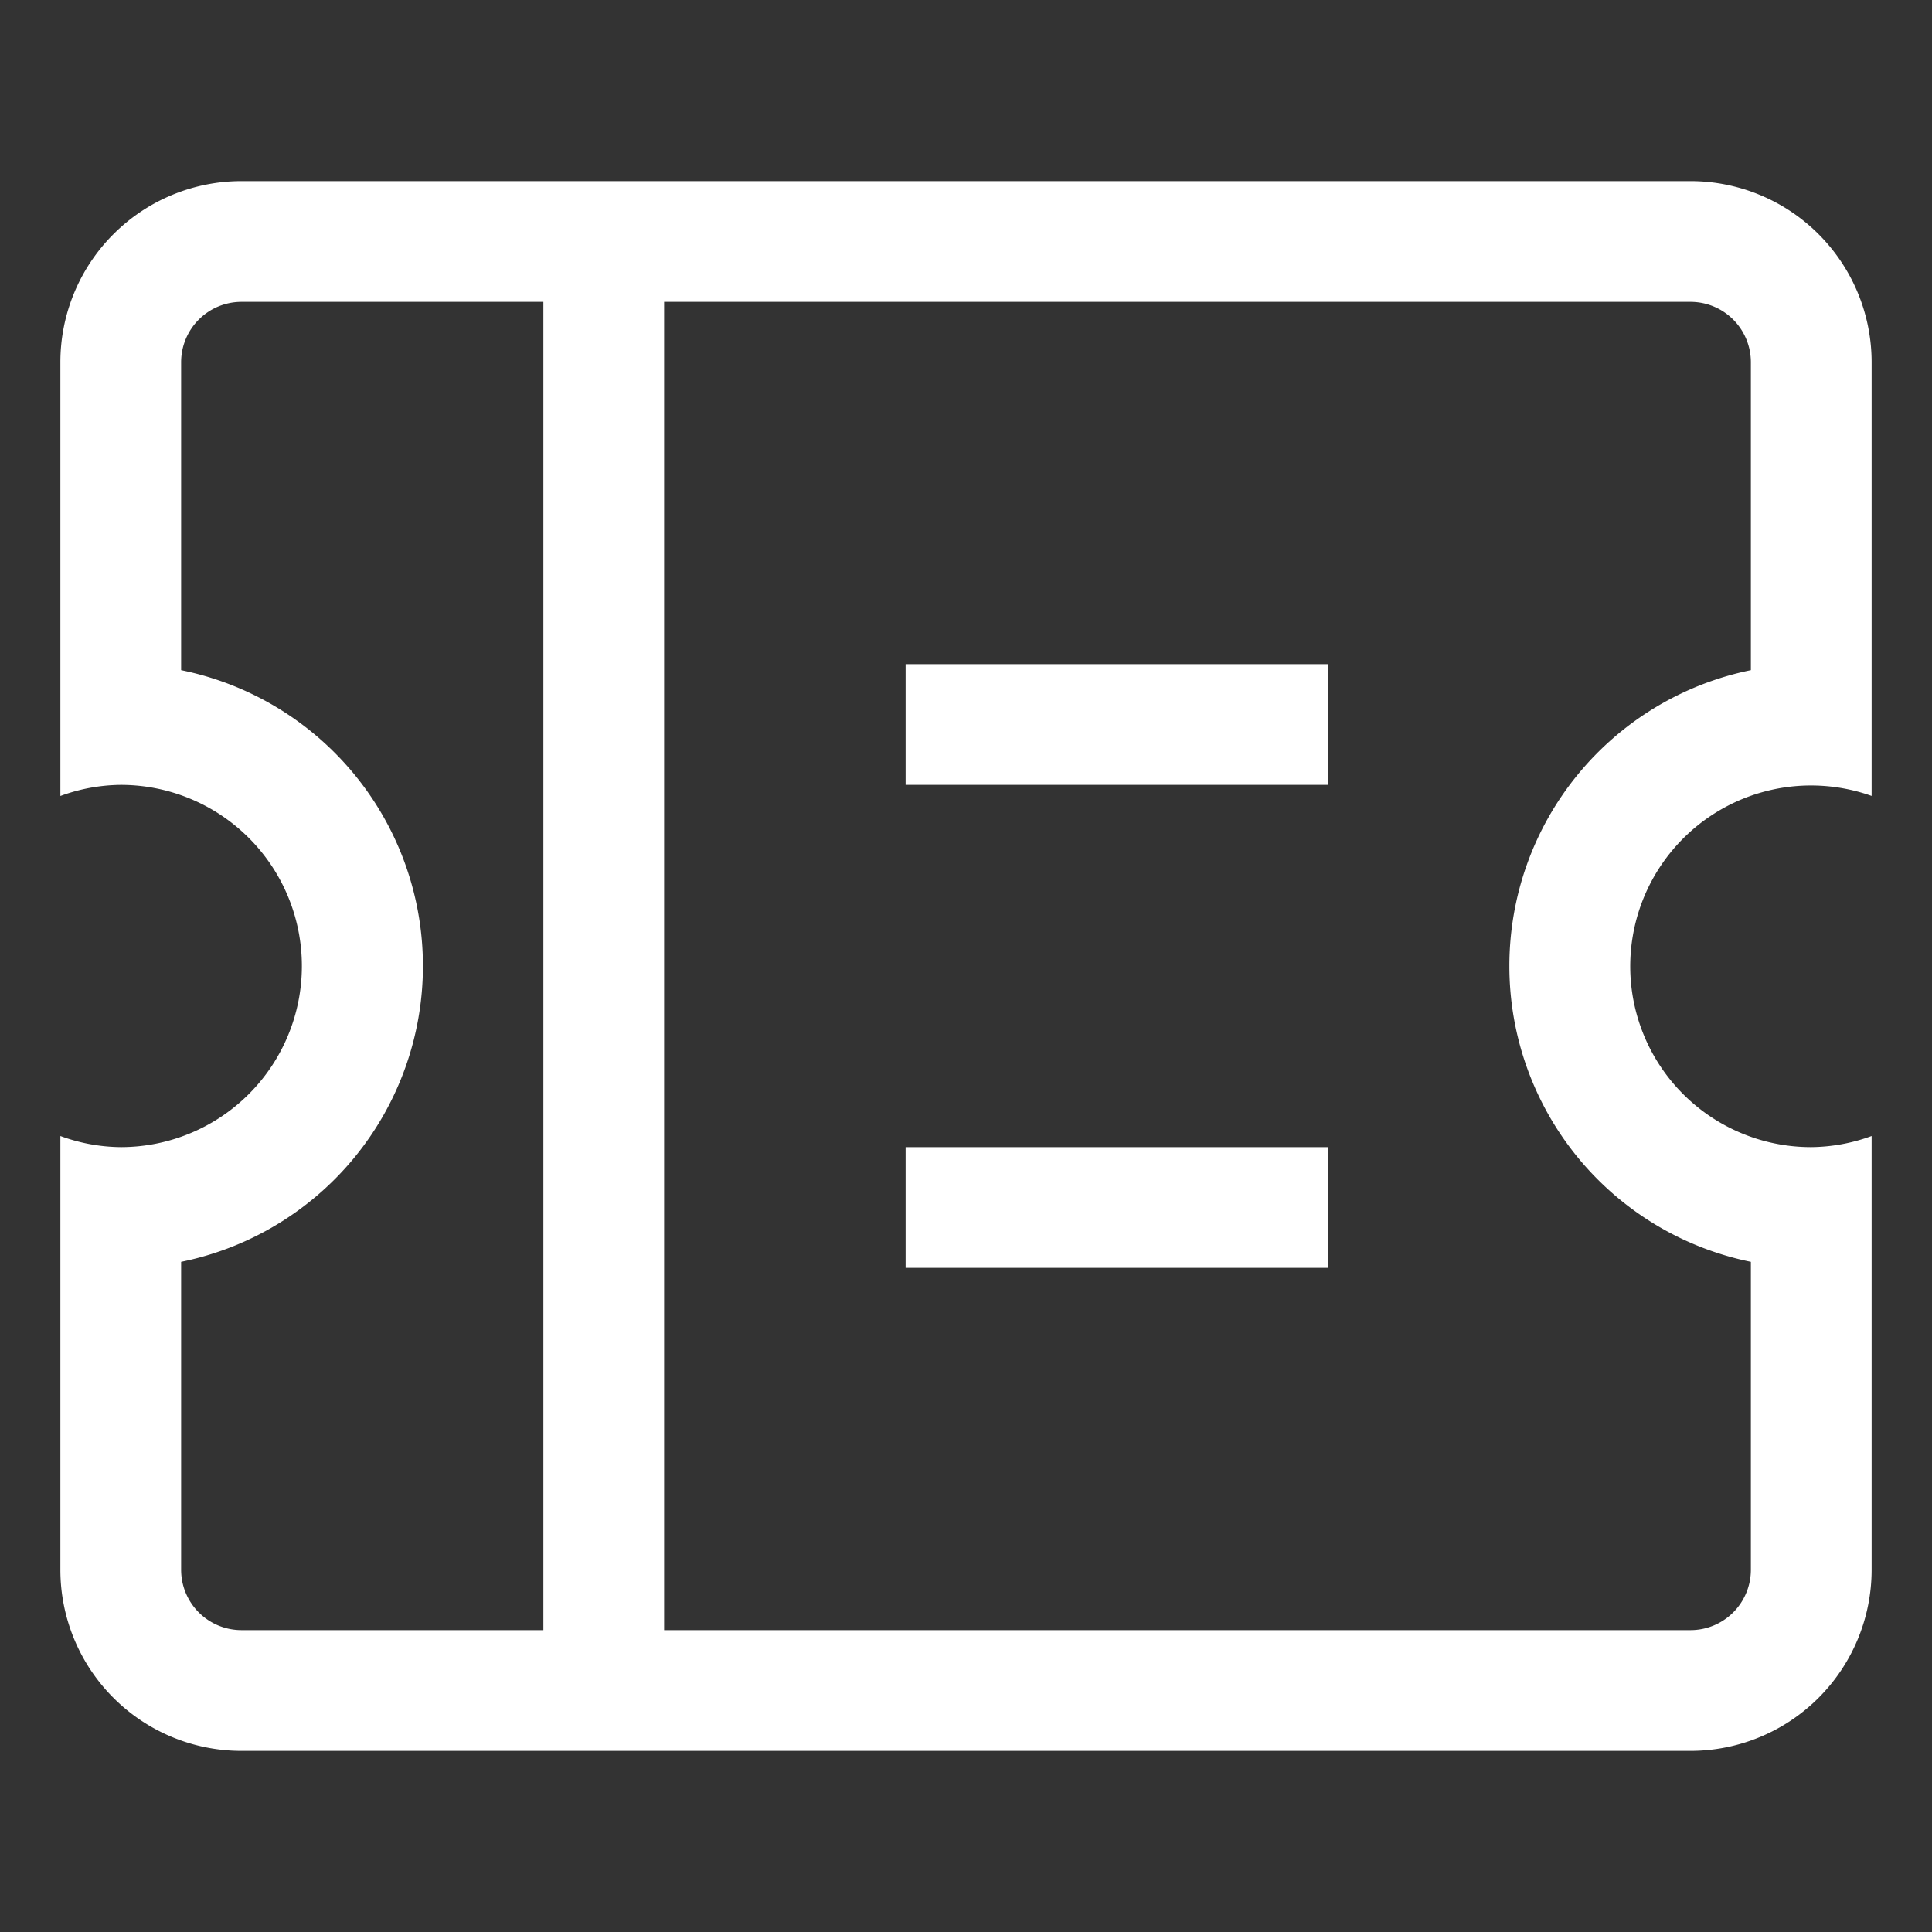 <?xml version="1.0" standalone="no"?><!DOCTYPE svg PUBLIC "-//W3C//DTD SVG 1.1//EN" "http://www.w3.org/Graphics/SVG/1.1/DTD/svg11.dtd"><svg t="1702620619145" class="icon" viewBox="0 0 1024 1024" version="1.1" xmlns="http://www.w3.org/2000/svg" p-id="9826" xmlns:xlink="http://www.w3.org/1999/xlink" width="200" height="200"><rect x="0" y="0" width="1024" height="1024" fill="#333333" stroke="none"/><path d="M992 672v160a96 96 0 0 1-96 96H128a96 96 0 0 1-96-96v-229.888A95.072 95.072 0 0 0 64 608a96 96 0 0 0 0-192 95.168 95.168 0 0 0-32 5.888V192a96 96 0 0 1 96-96h768a96 96 0 0 1 96 96v229.856A95.84 95.84 0 1 0 960 608a95.104 95.104 0 0 0 32-5.888V672zM288 160H128a32 32 0 0 0-32 32v163.2a160 160 0 0 1 0 313.6V832a32 32 0 0 0 32 32h160V160z m512 352a160 160 0 0 1 128-156.8V192a32 32 0 0 0-32-32H352v704h544a32 32 0 0 0 32-32v-163.2a160 160 0 0 1-128-156.8z m-320 96h224v64h-224v-64z m0-256h224v64h-224v-64z" fill="#FFFFFF" p-id="9827"></path></svg>